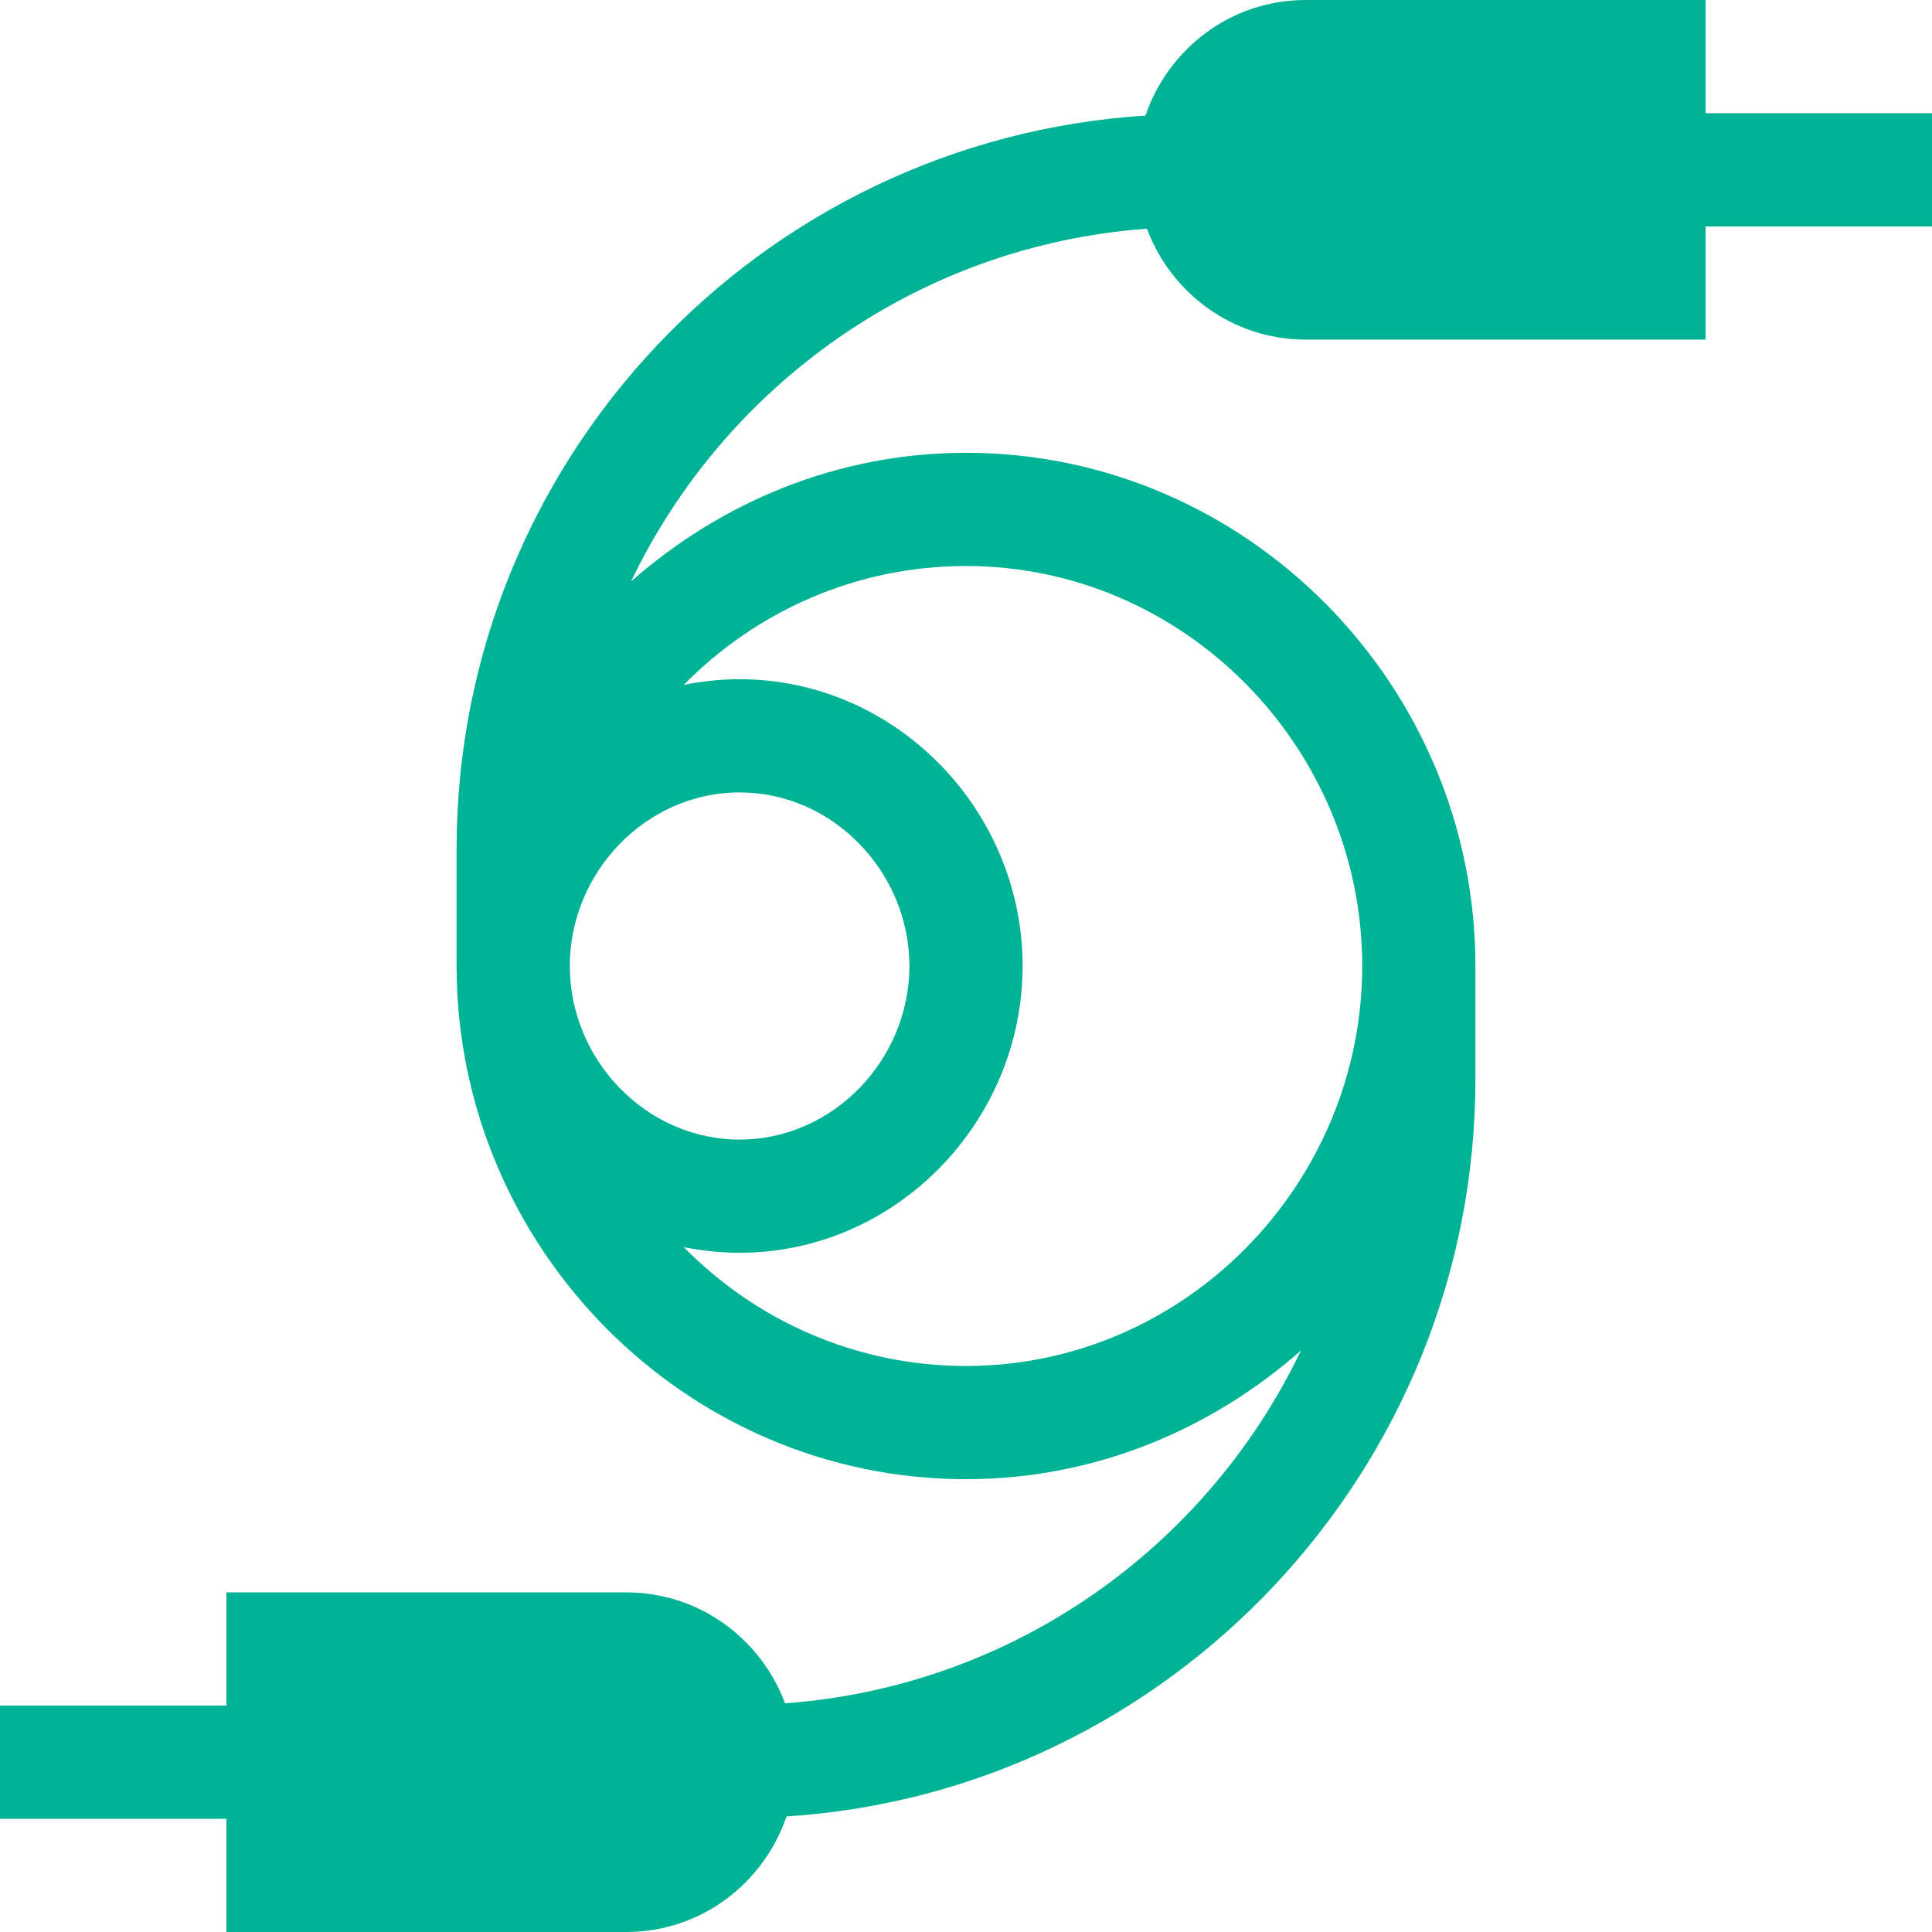 <?xml version="1.0"?>
<svg xmlns="http://www.w3.org/2000/svg" height="512px" viewBox="0 0 512 512" width="512px"><path d="m452 0h-106c-19.762 0-36.398 12.887-42.434 30.629-101.723 6.465-182.566 91.047-182.566 194.371v31c0 74.441 60.559 136 135 136 34.121 0 64.965-13.137 88.758-34.086-24.941 52.094-76.305 89.082-136.711 93.477-6.375-17.109-22.742-29.391-42.047-29.391h-106v30h-60v30h60v30h106c19.762 0 36.398-12.887 42.434-30.629 101.723-6.465 182.566-92.047 182.566-195.371v-30c0-74.441-60.559-136-135-136-34.121 0-64.965 13.137-88.758 34.086 24.941-52.094 76.305-89.082 136.711-93.477 6.375 17.109 22.742 29.391 42.047 29.391h106v-30h60v-30h-60zm-196 150c57.891 0 105 48.109 105 106s-47.109 106-105 106c-29.273 0-55.727-12.102-74.789-31.496 4.785.961 9.723 1.496 14.789 1.496 41.352 0 75-34.648 75-76s-33.648-76-75-76c-5.066 0-10.004.535-14.789 1.496 19.062-19.395 45.516-31.496 74.789-31.496zm-60 60c24.812 0 45 21.188 45 46s-20.188 46-45 46c-24.809 0-45-21.18-45-46 0-24.812 20.18-46 45-46zm0 0" fill="#00b395"/></svg>
